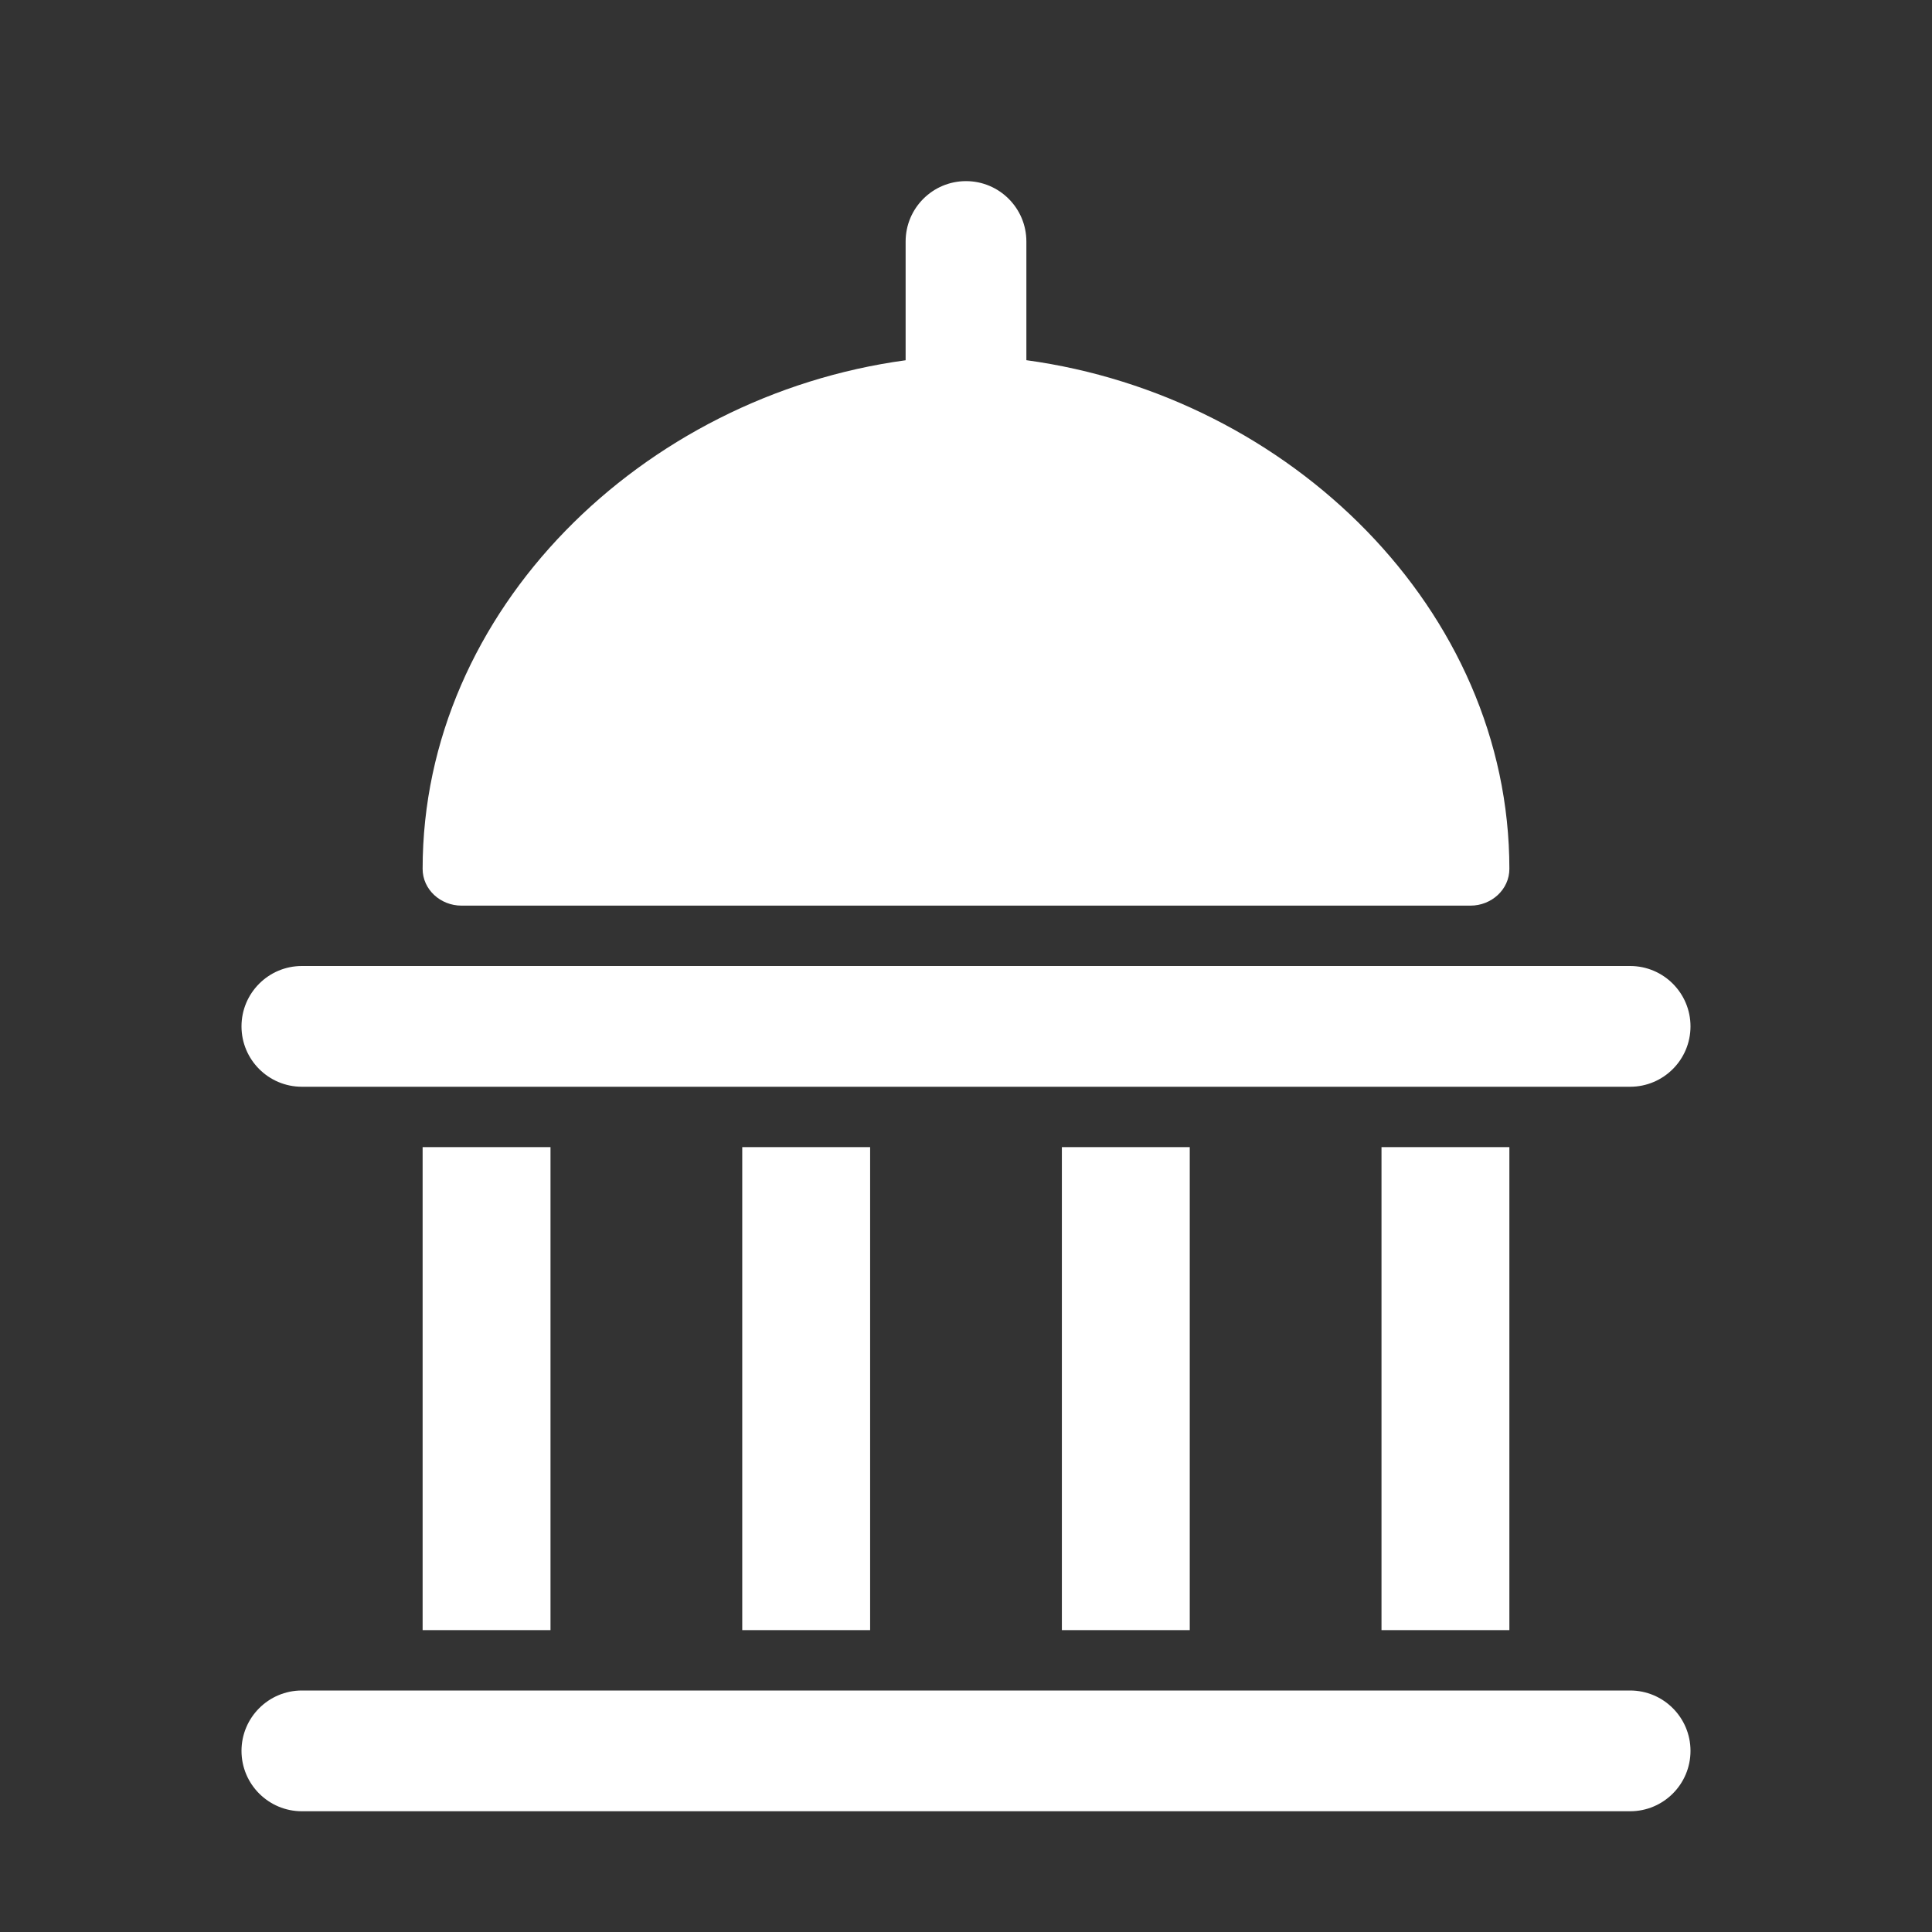<svg width="32" height="32" viewBox="0 0 32 32" fill="none" xmlns="http://www.w3.org/2000/svg">
<rect x="0" y="0" width="32" height="32" fill="#333333" stroke="none"/>
<path d="M9.118 19H7V27H9.118V19Z" fill="white"/>
<path d="M14.412 19H12.294V27H14.412V19Z" fill="white"/>
<path d="M19.706 19H17.588V27H19.706V19Z" fill="white"/>
<path d="M25 19H22.882V27H25V19Z" fill="white"/>
<path d="M27 16H5C4.448 16 4 16.448 4 17C4 17.552 4.448 18 5 18H27C27.552 18 28 17.552 28 17C28 16.448 27.552 16 27 16Z" fill="white"/>
<path d="M27 28H5C4.448 28 4 28.448 4 29C4 29.552 4.448 30 5 30H27C27.552 30 28 29.552 28 29C28 28.448 27.552 28 27 28Z" fill="white"/>
<path d="M24.358 15C24.701 15 25 14.735 25 14.391C25 10.1 21.359 6.559 17 5.966V4C17 3.448 16.552 3 16 3C15.448 3 15 3.448 15 4V5.967C10.641 6.559 7 10.1 7 14.391C7 14.735 7.298 15 7.642 15H24.358Z" fill="white"/>
</svg>
